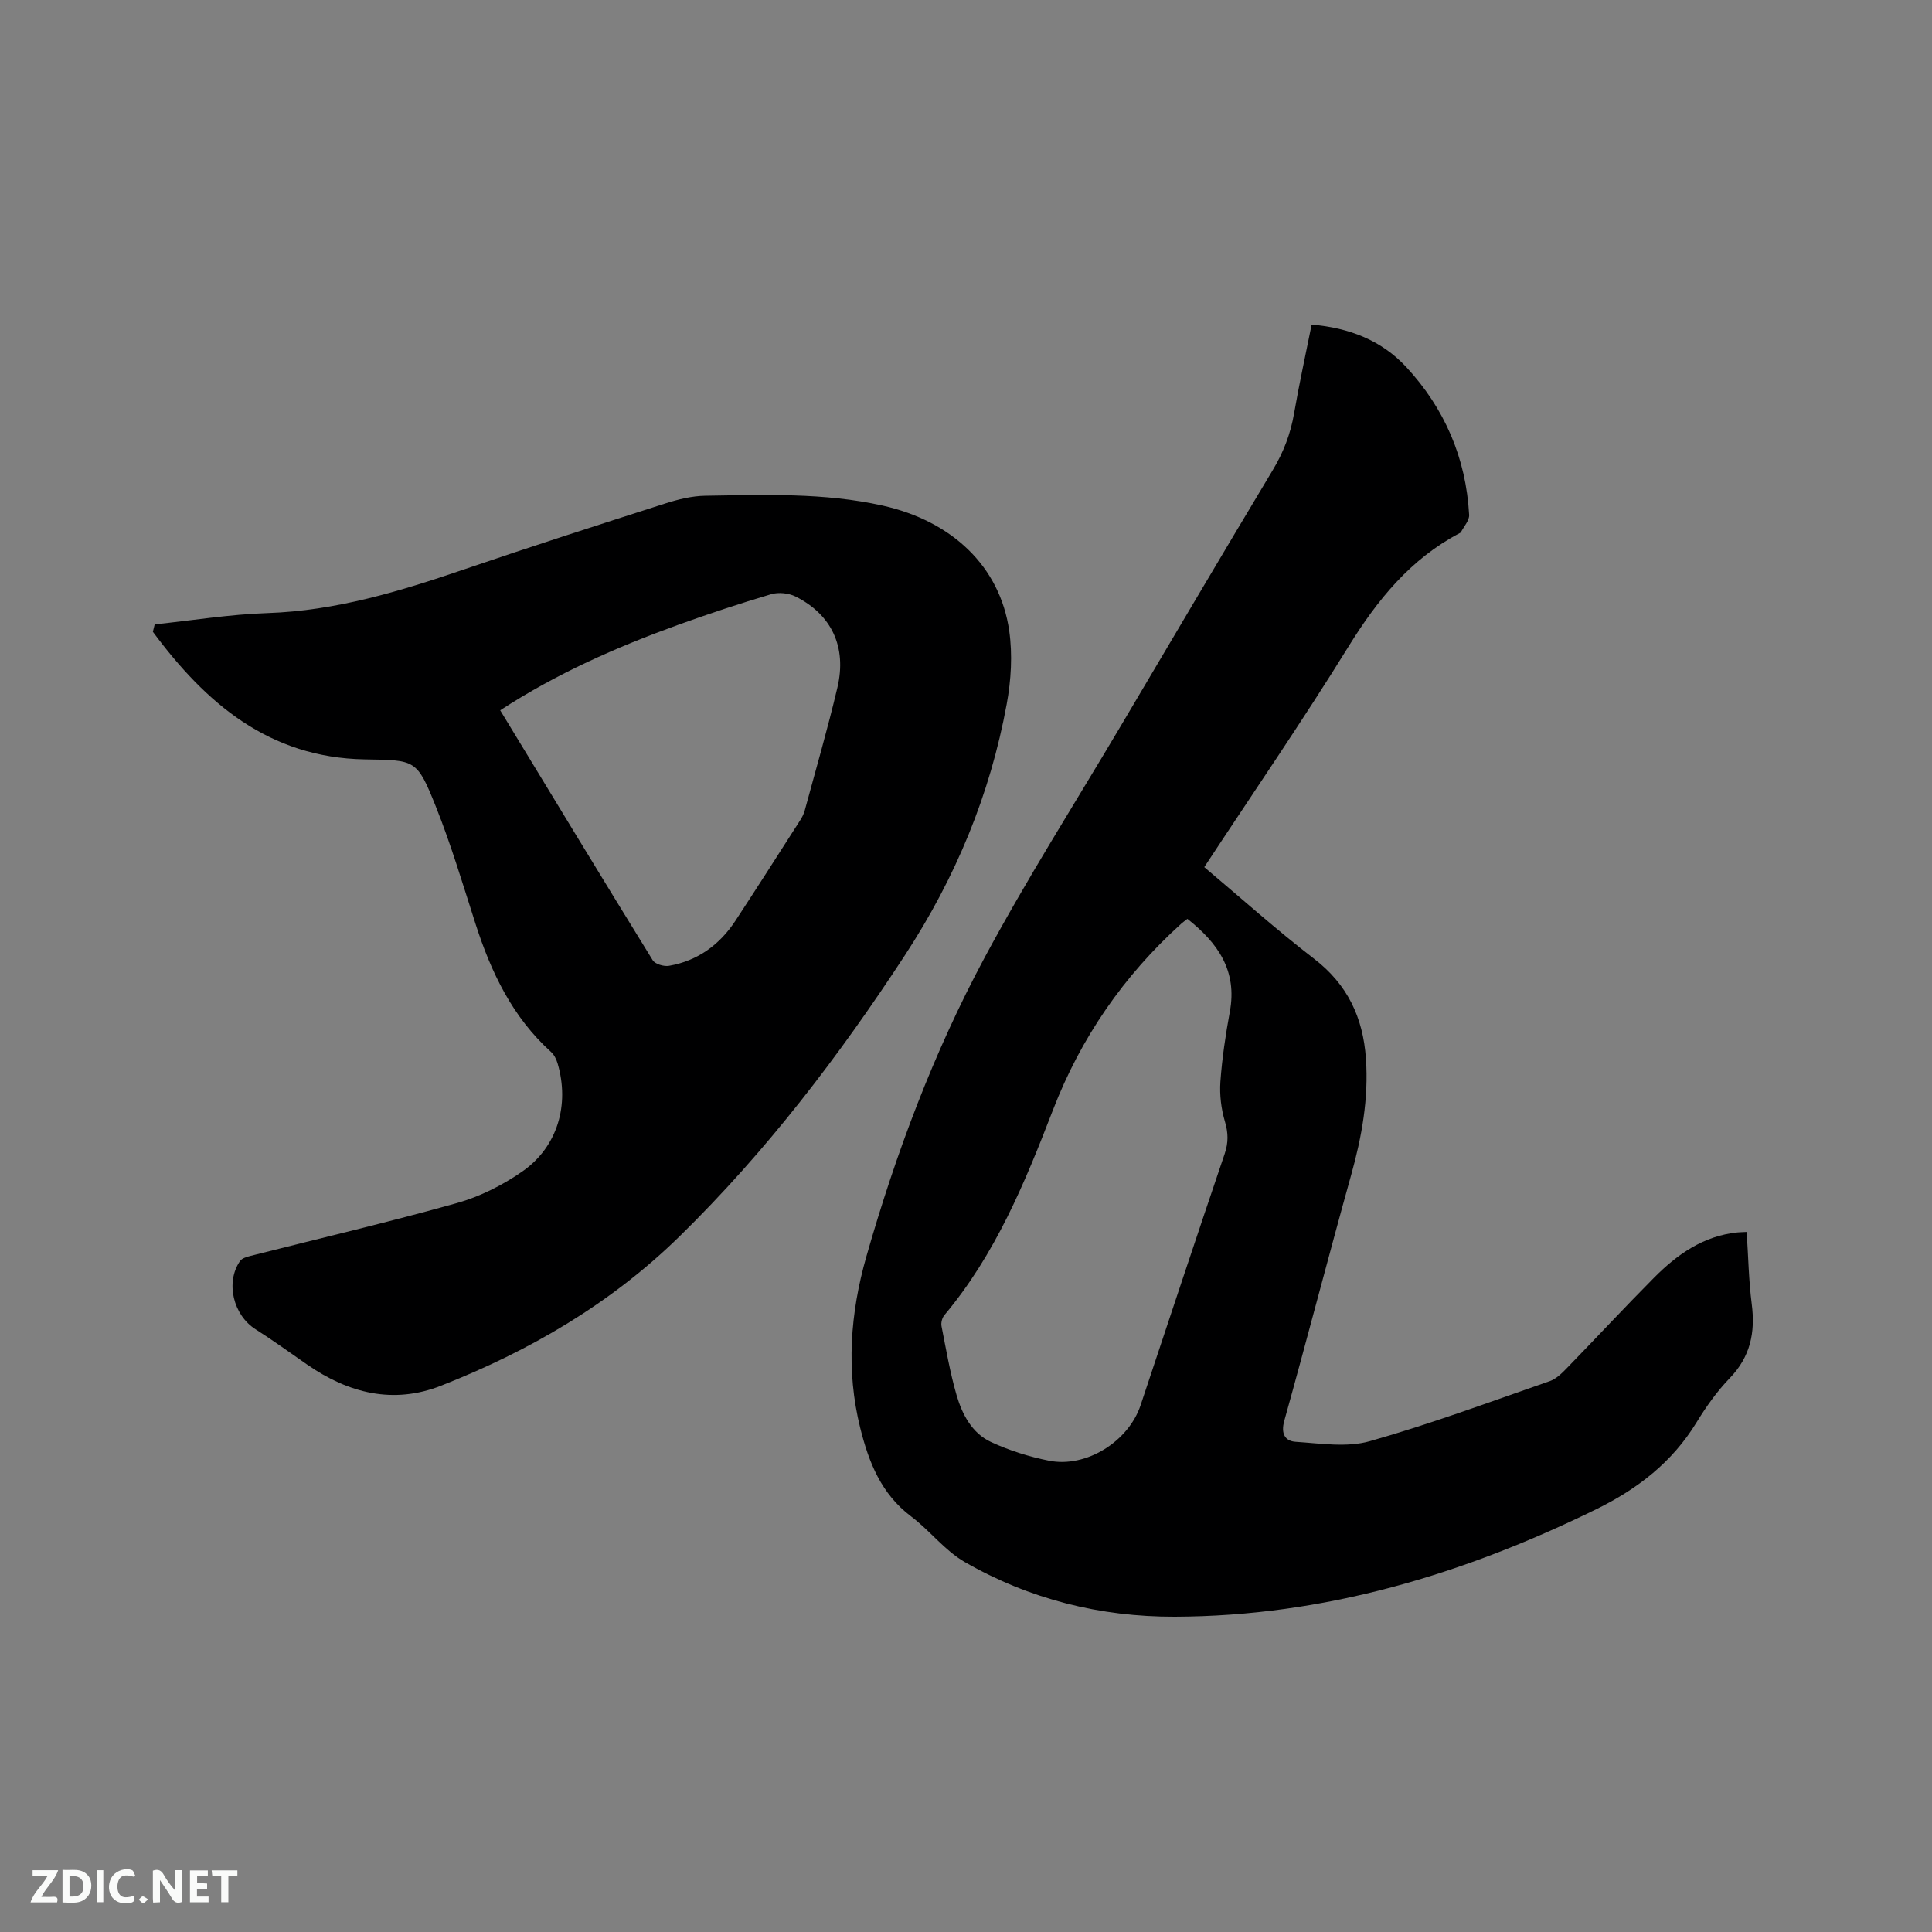 <svg enable-background="new 0 0 400 400" viewBox="0 0 400 400" xmlns="http://www.w3.org/2000/svg"><rect x="0" y="0" width="400" height="400" fill="#808080" stroke="none"/><path d="m271.56 67.21c7.81.66 14.46 3.27 19.56 8.75 7.98 8.59 12.4 18.88 13.05 30.63.07 1.17-1.1 2.41-1.71 3.61-.04.08-.17.13-.26.18-10.16 5.35-17 13.77-22.97 23.42-9.52 15.4-19.78 30.34-29.9 45.73 7.6 6.39 14.93 12.97 22.72 18.96 6.94 5.33 10.15 12.15 10.75 20.67.58 8.28-.85 16.2-3.06 24.12-4.72 16.93-9.11 33.94-13.84 50.87-.76 2.71.18 4.22 2.36 4.36 5.11.33 10.57 1.22 15.32-.12 12.6-3.56 24.92-8.15 37.31-12.45 1.31-.46 2.47-1.61 3.48-2.65 6.06-6.23 11.98-12.61 18.1-18.77 4.78-4.81 10.19-8.64 17.24-9.36.51-.05 1.02-.05 1.92-.1.34 5.1.42 10.06 1.05 14.95.76 5.89-.29 10.92-4.58 15.35-2.63 2.72-4.87 5.9-6.86 9.15-5.04 8.24-12.2 13.76-20.78 17.97-27.55 13.51-56.33 22.15-87.24 22.24-15.42.05-30.09-3.63-43.48-11.32-4.14-2.38-7.22-6.52-11.1-9.44-6.18-4.65-8.76-11.18-10.53-18.28-2.98-11.95-2.07-23.82 1.25-35.49 6.12-21.43 13.94-42.28 24.48-61.91 8.71-16.23 18.62-31.81 28.02-47.67 10.53-17.77 21.01-35.57 31.65-53.28 2.23-3.7 3.69-7.53 4.42-11.76 1.04-6.03 2.36-12.02 3.63-18.36zm-25.72 123.03c-.6.47-.94.7-1.25.98-11.93 10.76-20.83 23.65-26.6 38.62-5.8 15.06-11.93 29.89-22.46 42.44-.47.55-.74 1.58-.6 2.29.94 4.77 1.76 9.59 3.11 14.25 1.16 3.99 3.18 7.89 7.11 9.72 3.8 1.77 7.92 3.06 12.03 3.88 7.72 1.54 16.47-3.98 18.97-11.49 5.78-17.35 11.52-34.71 17.4-52.03.79-2.33.76-4.32.06-6.69-.78-2.63-1.13-5.53-.94-8.26.35-4.85 1.07-9.69 1.95-14.47 1.58-8.46-2.42-14.21-8.78-19.24z" fill="#000001"/><path d="m32.03 129.27c7.77-.81 15.53-2.08 23.32-2.34 14.19-.47 27.47-4.51 40.73-9.04 13.81-4.72 27.72-9.19 41.62-13.64 2.68-.86 5.55-1.57 8.34-1.61 12.28-.18 24.57-.67 36.71 2.04 14.35 3.21 24.29 12.58 26.2 25.94.7 4.93.39 10.21-.52 15.14-3.44 18.74-10.55 35.9-21.06 51.99-13.69 20.95-28.71 40.62-46.61 58.16-14.27 13.99-31.07 23.76-49.45 30.99-9.88 3.89-19.13 1.56-27.65-4.33-3.57-2.47-7.08-5.03-10.74-7.35-4.62-2.92-6.29-9.7-3.22-14.14.4-.57 1.37-.86 2.13-1.05 14.25-3.62 28.58-6.97 42.74-10.94 4.79-1.34 9.51-3.72 13.6-6.57 7.27-5.07 9.79-13.8 7.28-22.33-.26-.87-.71-1.81-1.37-2.4-7.98-7.21-12.4-16.47-15.62-26.49-2.62-8.15-5.06-16.39-8.23-24.33-3.93-9.84-4.22-9.57-14.73-9.75-19.82-.35-32.93-11.67-43.85-26.42.13-.52.25-1.02.38-1.53zm71.53 17.79c10.6 17.44 21.02 34.64 31.58 51.75.5.8 2.32 1.34 3.38 1.15 5.95-1.04 10.49-4.37 13.77-9.37 4.52-6.9 8.96-13.86 13.41-20.81.39-.61.73-1.3.92-2 2.29-8.47 4.75-16.91 6.76-25.45 1.97-8.38-1.21-15.1-8.67-18.83-1.43-.71-3.52-.93-5.04-.48-6.48 1.92-12.91 4.05-19.28 6.35-12.73 4.61-25.1 10.04-36.83 17.69z" fill="#000001"/><g fill="#fafbfa"><path d="m37.59 393.81c-.92.31-1.52.05-2-.78-.7-1.2-1.52-2.34-2.47-3.78v4.59c-.55.03-.95.05-1.41.07-.03-.37-.06-.64-.06-.91 0-1.91 0-3.81 0-5.7 1.13-.41 1.77-.03 2.29.91.62 1.11 1.38 2.14 2.31 3.19v-4.2h1.35v6.61z"/><path d="m12.94 393.88v-6.75c1.9.19 3.93-.54 5.37 1.29.8 1.01.78 2.88.03 3.97-1.37 1.97-3.4 1.51-5.4 1.49m1.45-1.22c2.04.12 2.92-.58 2.89-2.21-.03-1.51-.98-2.19-2.89-2z"/><path d="m11.81 393.87h-5.49c.68-2.18 2.47-3.48 3.51-5.45h-3.08v-1.21h5.29c-.71 2.13-2.44 3.48-3.47 5.51.86 0 1.63.04 2.39-.01.79-.05 1.14.21.85 1.16"/><path d="m39.33 393.86v-6.61h3.7v1.07h-2.22v1.52c.68.04 1.34.09 2.07.13v1.07c-.72.05-1.38.09-2.1.14v1.48h2.4v1.19h-3.85z"/><path d="m27.71 388.56c-1.15-.3-2.46-.61-3.1.64-.37.73-.41 1.93-.06 2.67.63 1.35 1.99.93 3.17.68.35.94-.01 1.32-.93 1.46-1.62.25-3.05-.27-3.76-1.48-.73-1.24-.6-3.03.31-4.17.88-1.11 2.71-1.7 4-1.16.32.13.44.74.65 1.12-.1.08-.19.16-.28.24"/><path d="m49.15 387.24v1.07c-.59.02-1.17.05-1.87.08v5.44h-1.48v-5.44h-1.85c-.05-.4-.08-.73-.13-1.15z"/><path d="m20.06 387.21h1.33v6.62h-1.33z"/><path d="m30.68 393.25c-.49.38-.8.79-1.05.76-.32-.05-.6-.45-.9-.7.26-.24.51-.64.8-.67.29-.04.62.3 1.15.61"/></g></svg>